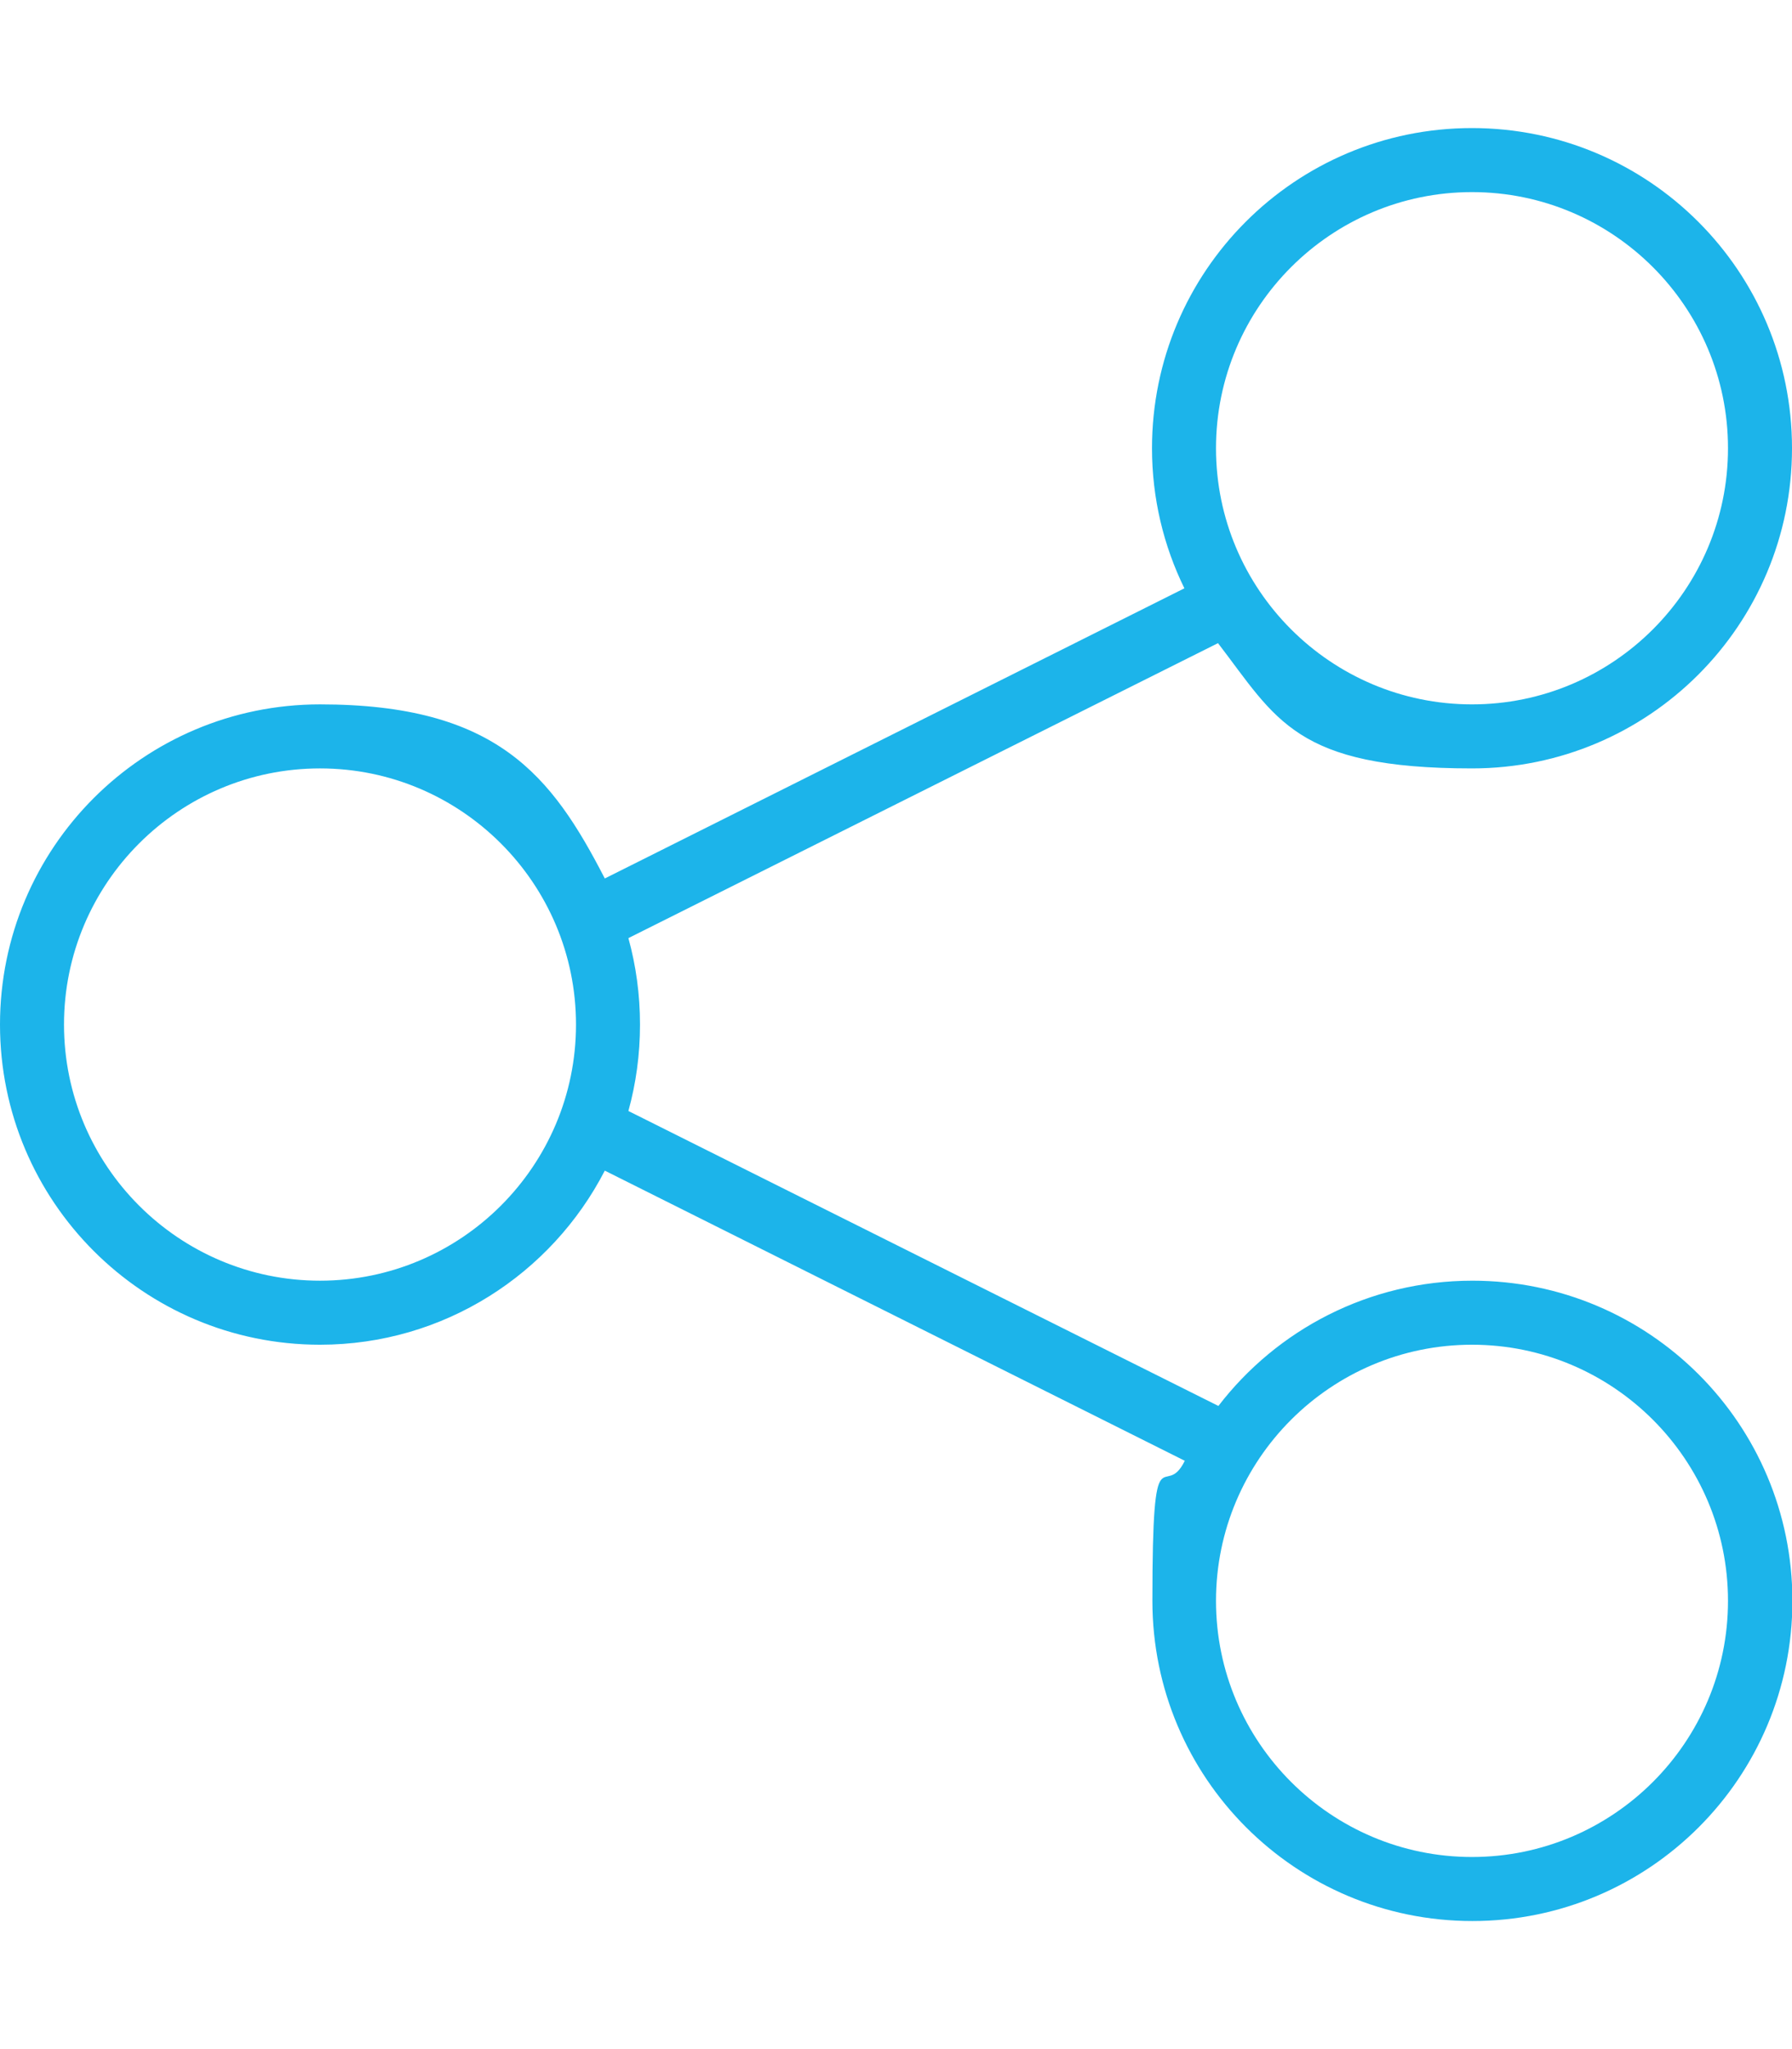 <?xml version="1.0" encoding="UTF-8"?>
<svg xmlns="http://www.w3.org/2000/svg" id="Layer_1" version="1.1" viewBox="0 0 448 512">
  <defs>
    <style>
      .st0 {
        fill: #1cb4ea;
      }
    </style>
  </defs>
  <path class="st0" d="M448,112c0,44.2-35.8,80-80,80s-48.9-12.3-63.5-31.3l-147.4,73.7c1.9,6.9,2.9,14.1,2.9,21.6s-1,14.7-2.9,21.6l147.5,73.7c14.6-19,37.6-31.3,63.5-31.3,44.2,0,80,35.8,80,80s-35.8,80-80,80-80-35.8-80-80,2.9-24.5,8.1-35l-145-72.5c-13.3,25.8-40.2,43.5-71.2,43.5C35.8,336,0,300.2,0,256s35.8-80,80-80,57.9,17.7,71.2,43.5l144.9-72.5c-5.2-10.6-8.1-22.5-8.1-35,0-44.2,35.8-80,80-80s80,35.8,80,80ZM80,320c35.3,0,64-28.7,64-64s-28.7-64-64-64-64,28.7-64,64,28.7,64,64,64ZM432,112c0-35.3-28.7-64-64-64s-64,28.7-64,64,28.7,64,64,64,64-28.7,64-64ZM368,464c35.3,0,64-28.7,64-64s-28.7-64-64-64-64,28.7-64,64,28.7,64,64,64Z"></path>
</svg>
